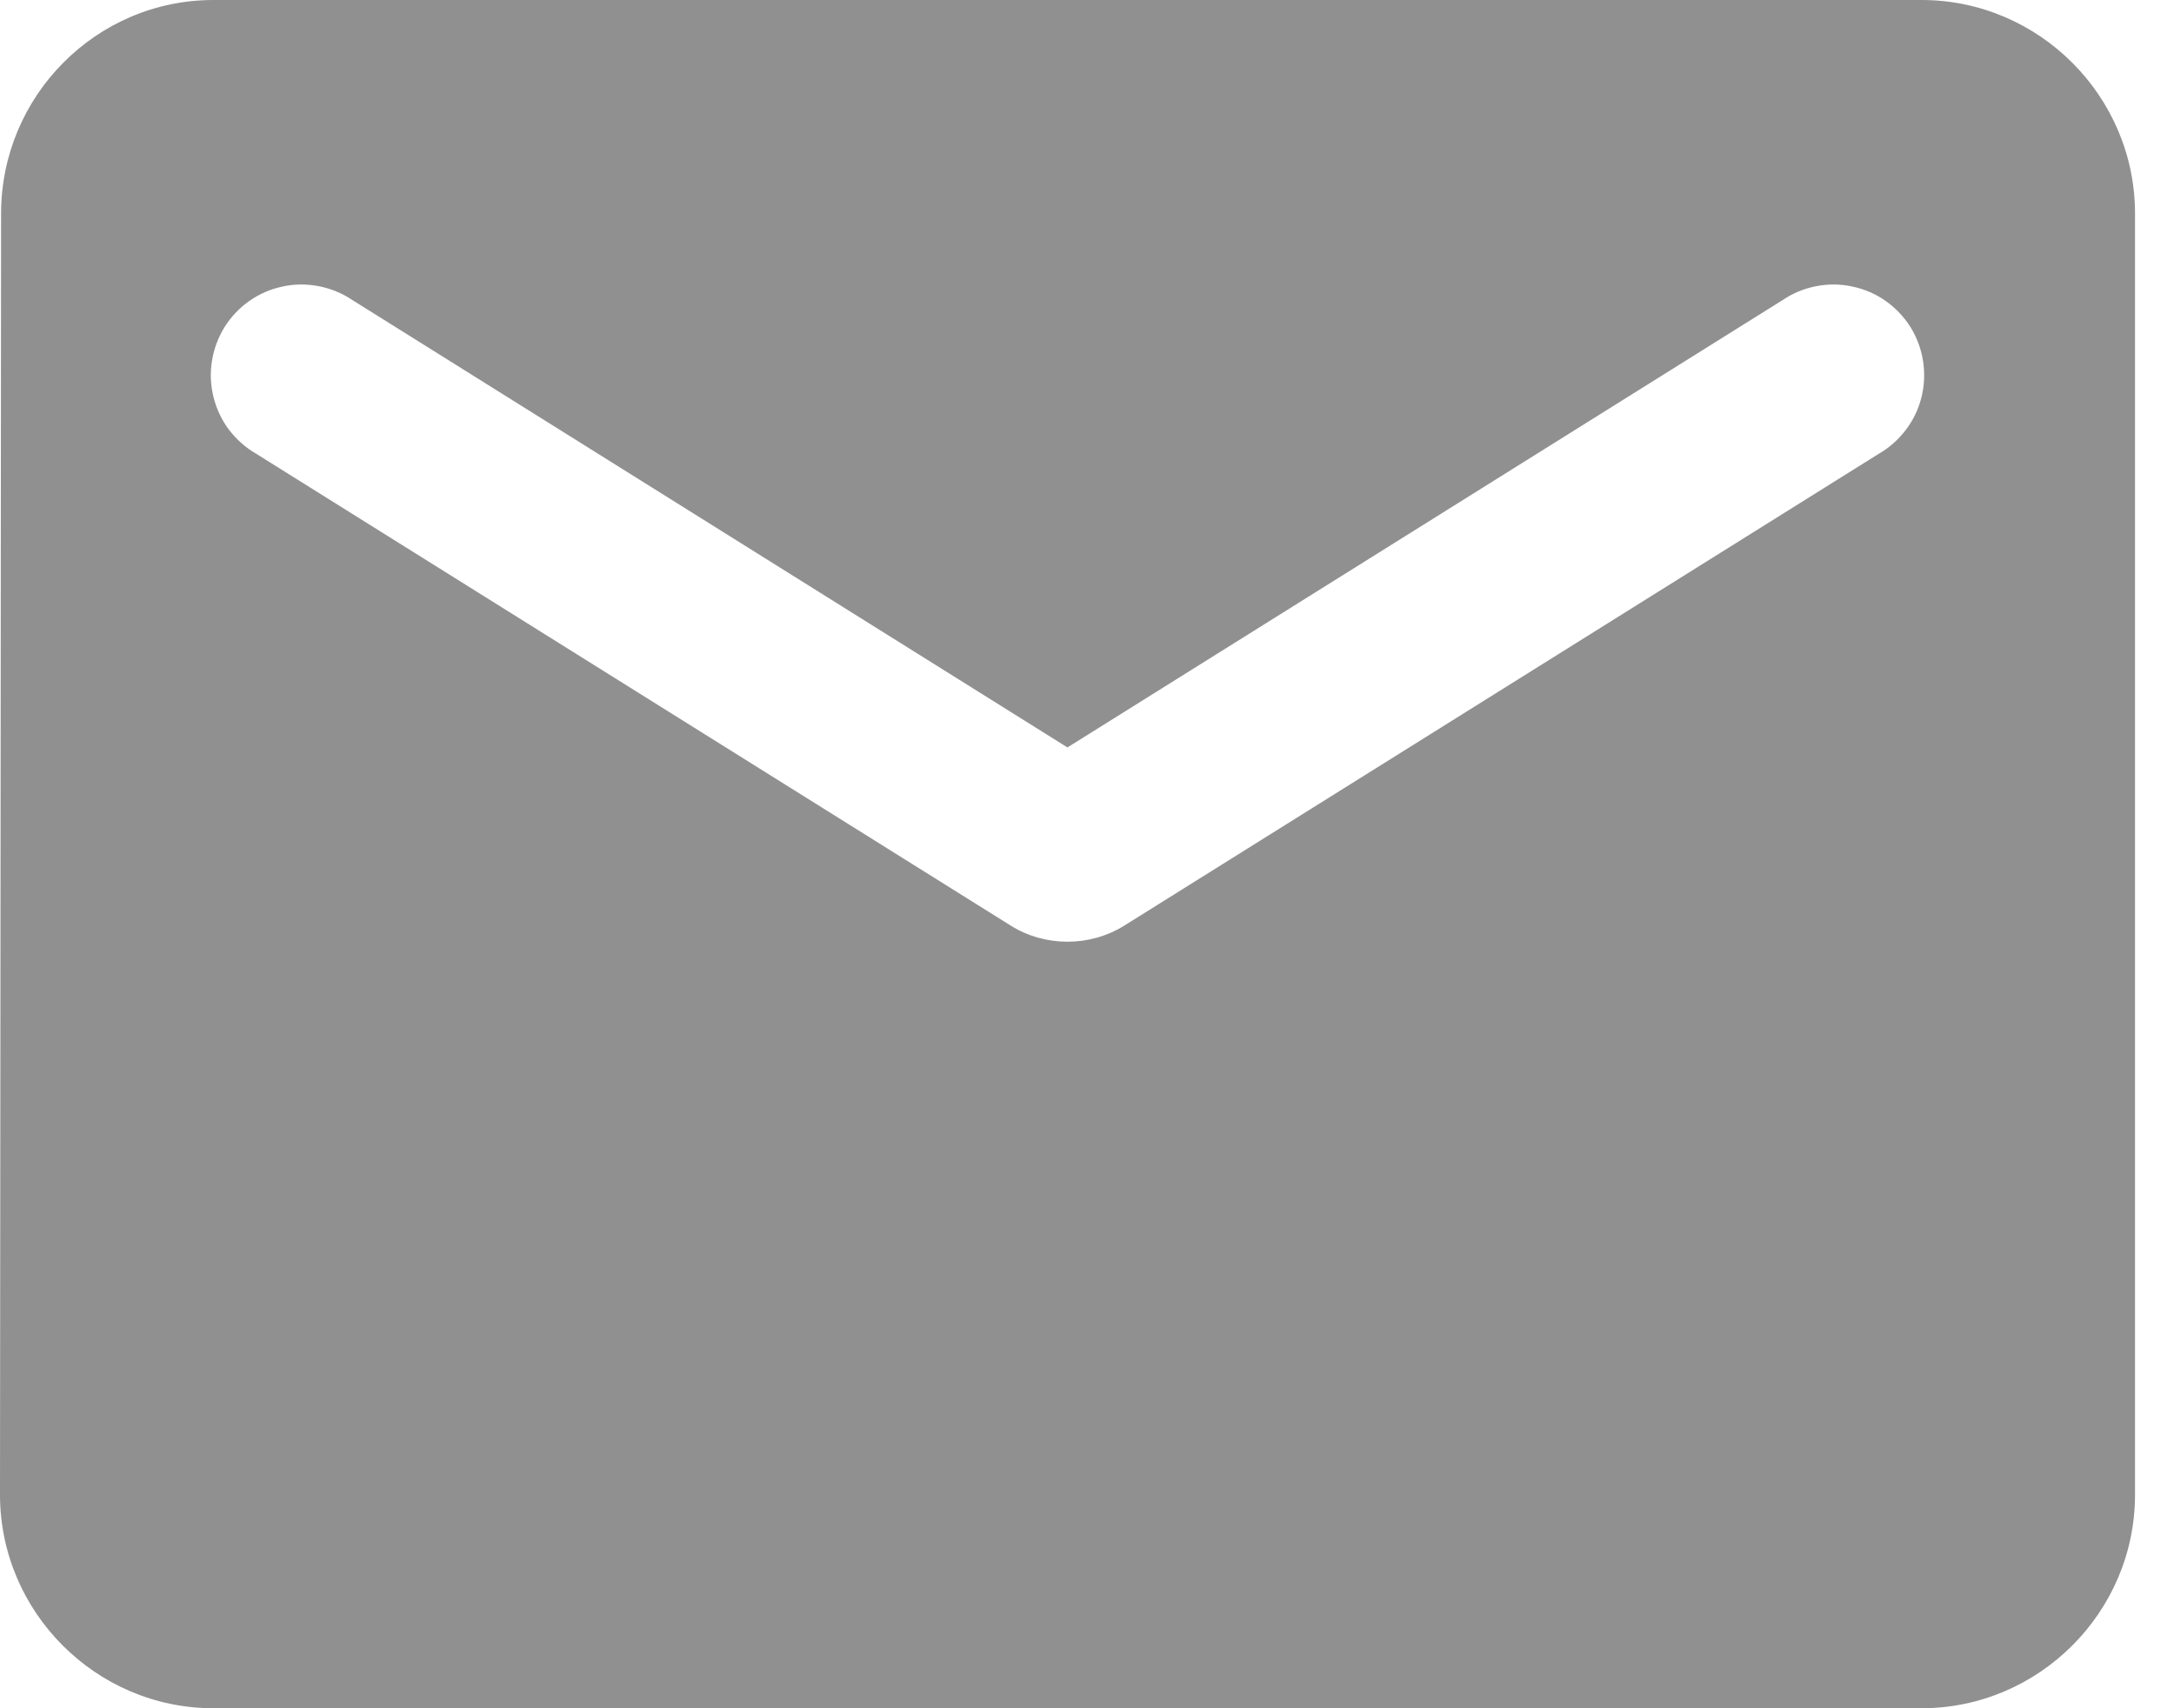<svg width="14" height="11" viewBox="0 0 14 11" fill="none" xmlns="http://www.w3.org/2000/svg">
<path d="M12.374 0H1.374C0.619 0 0.007 0.619 0.007 1.375L0 9.625C0 10.381 0.619 11 1.374 11H12.374C13.13 11 13.749 10.381 13.749 9.625V1.375C13.749 0.619 13.13 0 12.374 0ZM12.099 2.922L7.239 5.961C7.129 6.029 7.003 6.064 6.874 6.064C6.746 6.064 6.619 6.029 6.51 5.961L1.65 2.922C1.582 2.883 1.523 2.83 1.475 2.768C1.428 2.705 1.394 2.634 1.375 2.557C1.356 2.481 1.352 2.402 1.365 2.325C1.377 2.247 1.405 2.173 1.446 2.106C1.488 2.04 1.542 1.982 1.607 1.937C1.671 1.892 1.744 1.861 1.82 1.845C1.897 1.828 1.976 1.828 2.053 1.843C2.13 1.858 2.204 1.888 2.269 1.932L6.874 4.813L11.48 1.932C11.545 1.888 11.618 1.858 11.695 1.843C11.772 1.828 11.852 1.828 11.928 1.845C12.005 1.861 12.078 1.892 12.142 1.937C12.206 1.982 12.261 2.04 12.303 2.106C12.344 2.173 12.372 2.247 12.384 2.325C12.396 2.402 12.393 2.481 12.374 2.557C12.355 2.634 12.321 2.705 12.273 2.768C12.226 2.83 12.167 2.883 12.099 2.922Z" fill="#909090"/>
</svg>
